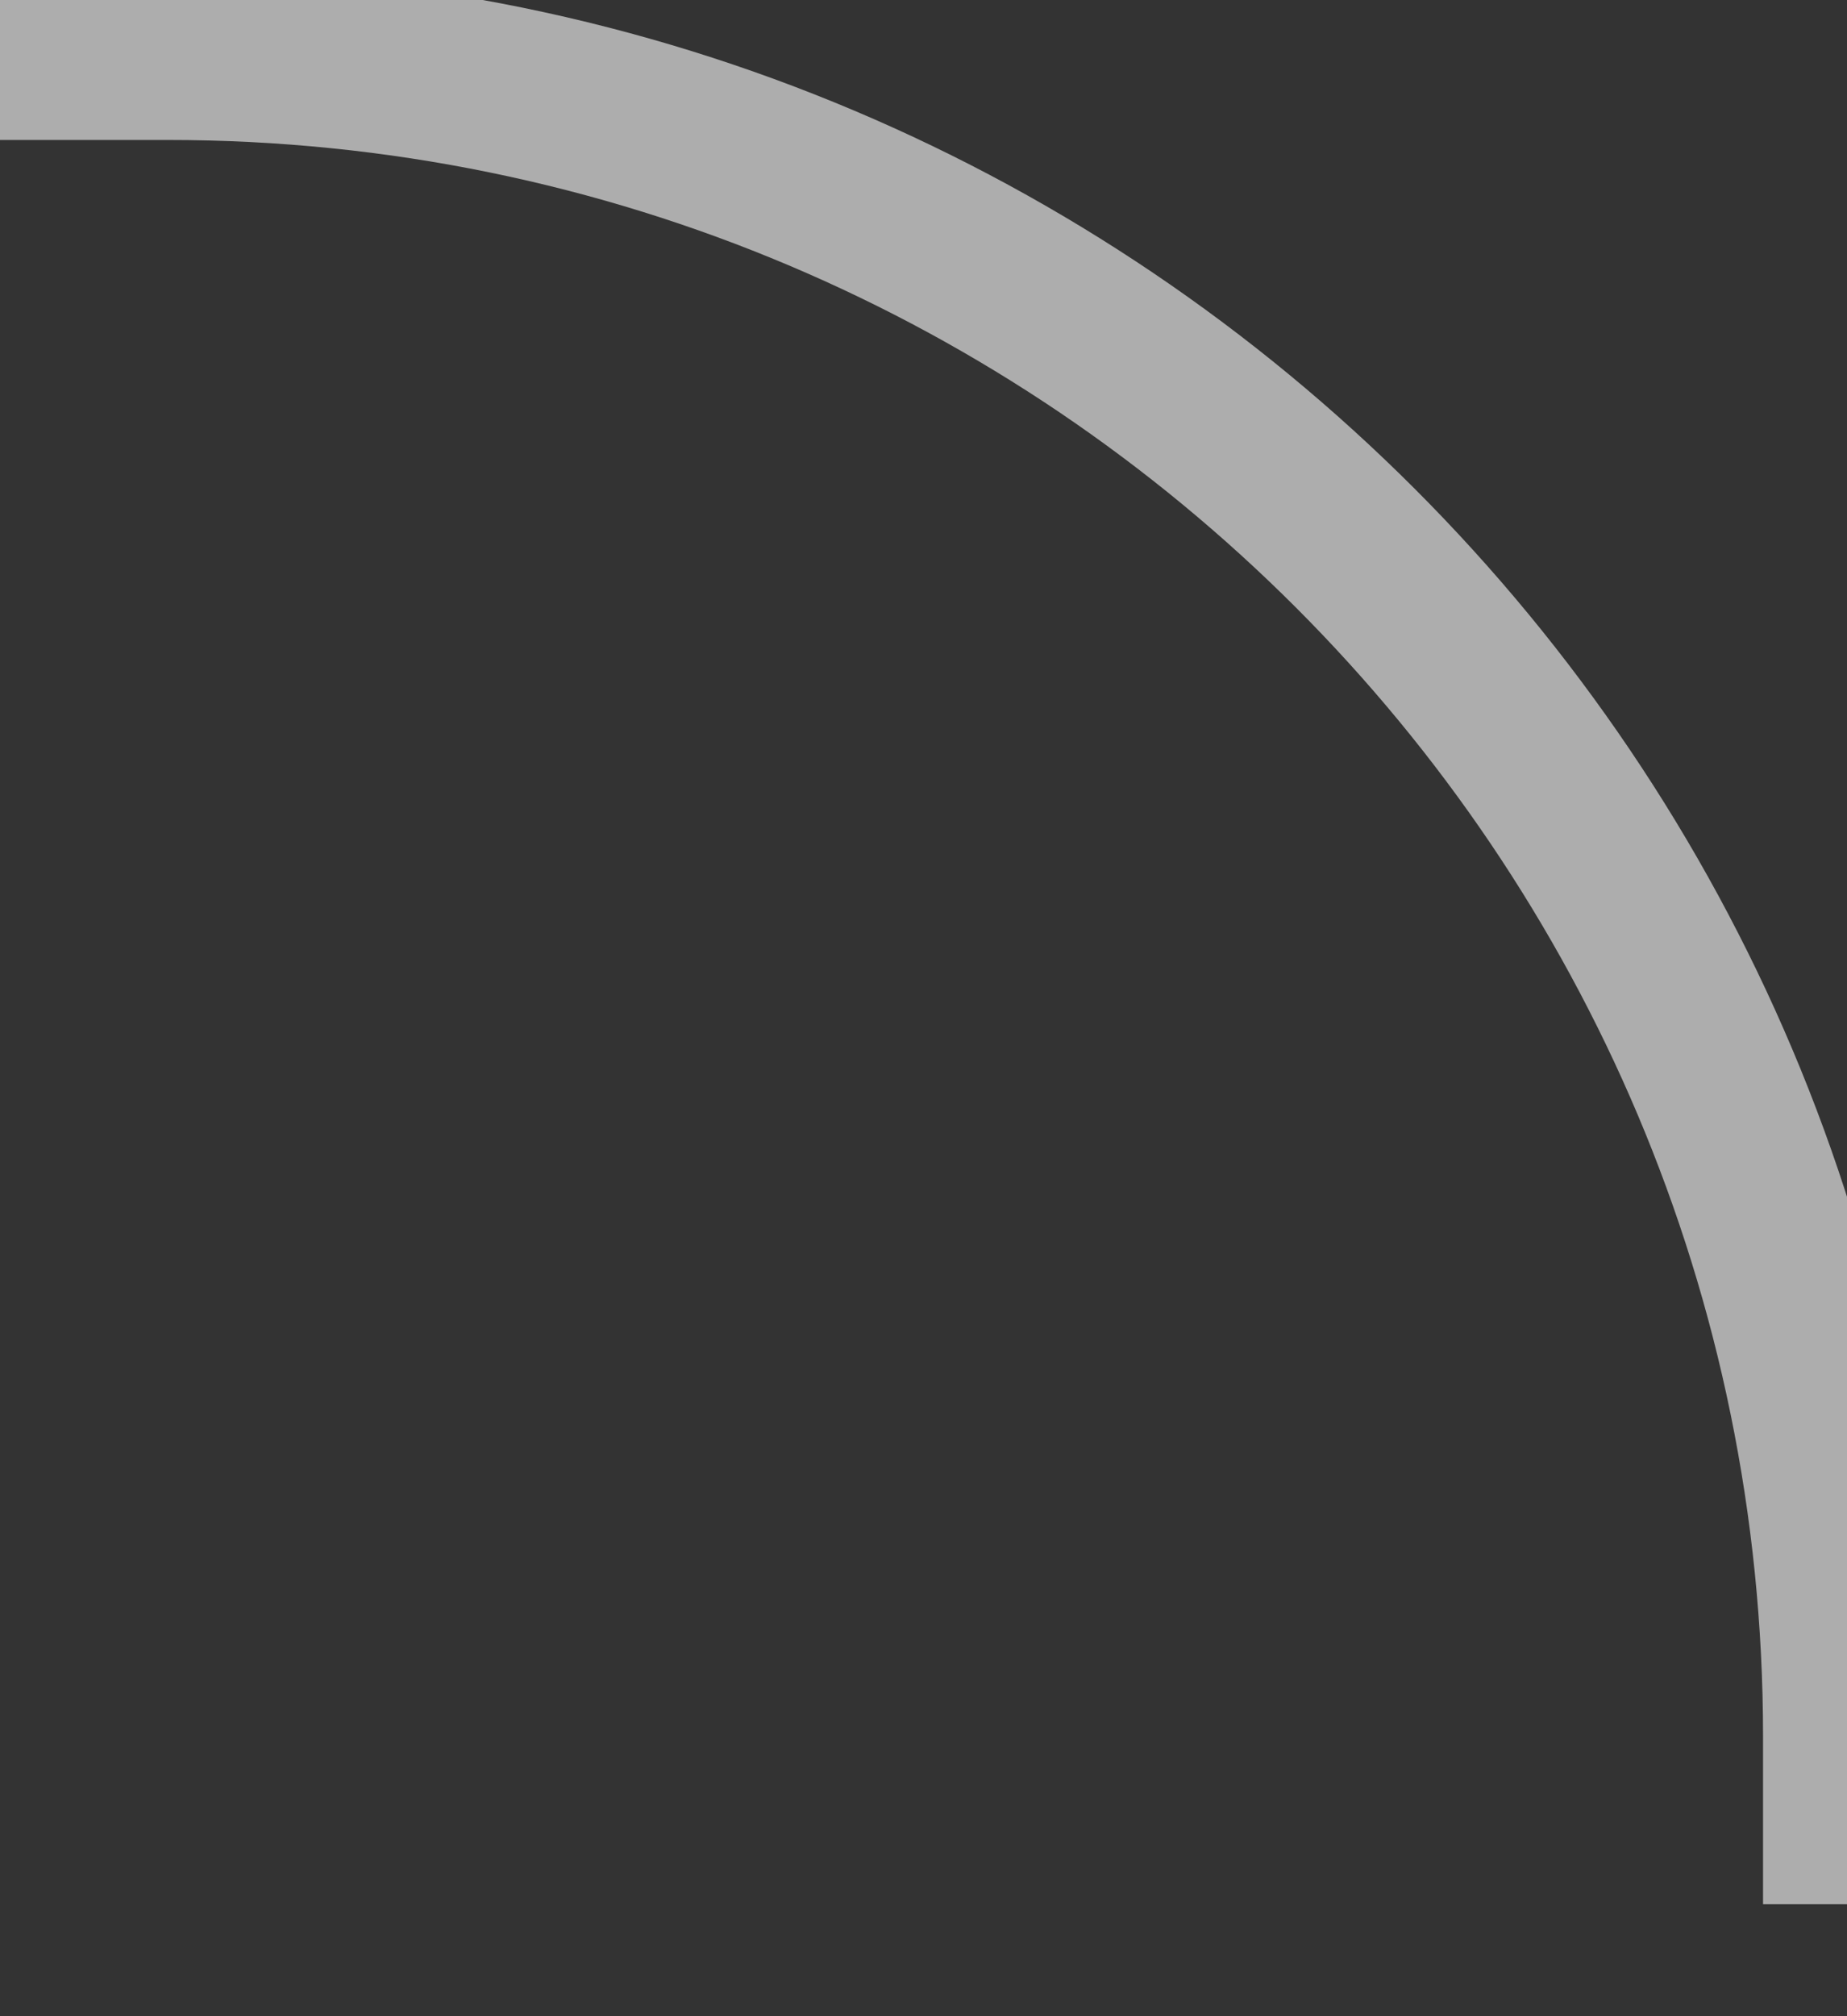 <svg width="11" height="12" viewBox="0 0 11 12" fill="none" xmlns="http://www.w3.org/2000/svg">
<rect x="0" y="0" width="11" height="12" fill="#333333" stroke="none"/>
<path d="M11 11.333V10.333C11 4.81 6.523 0.333 1 0.333H0" stroke="white" stroke-opacity="0.6"/>
</svg>

